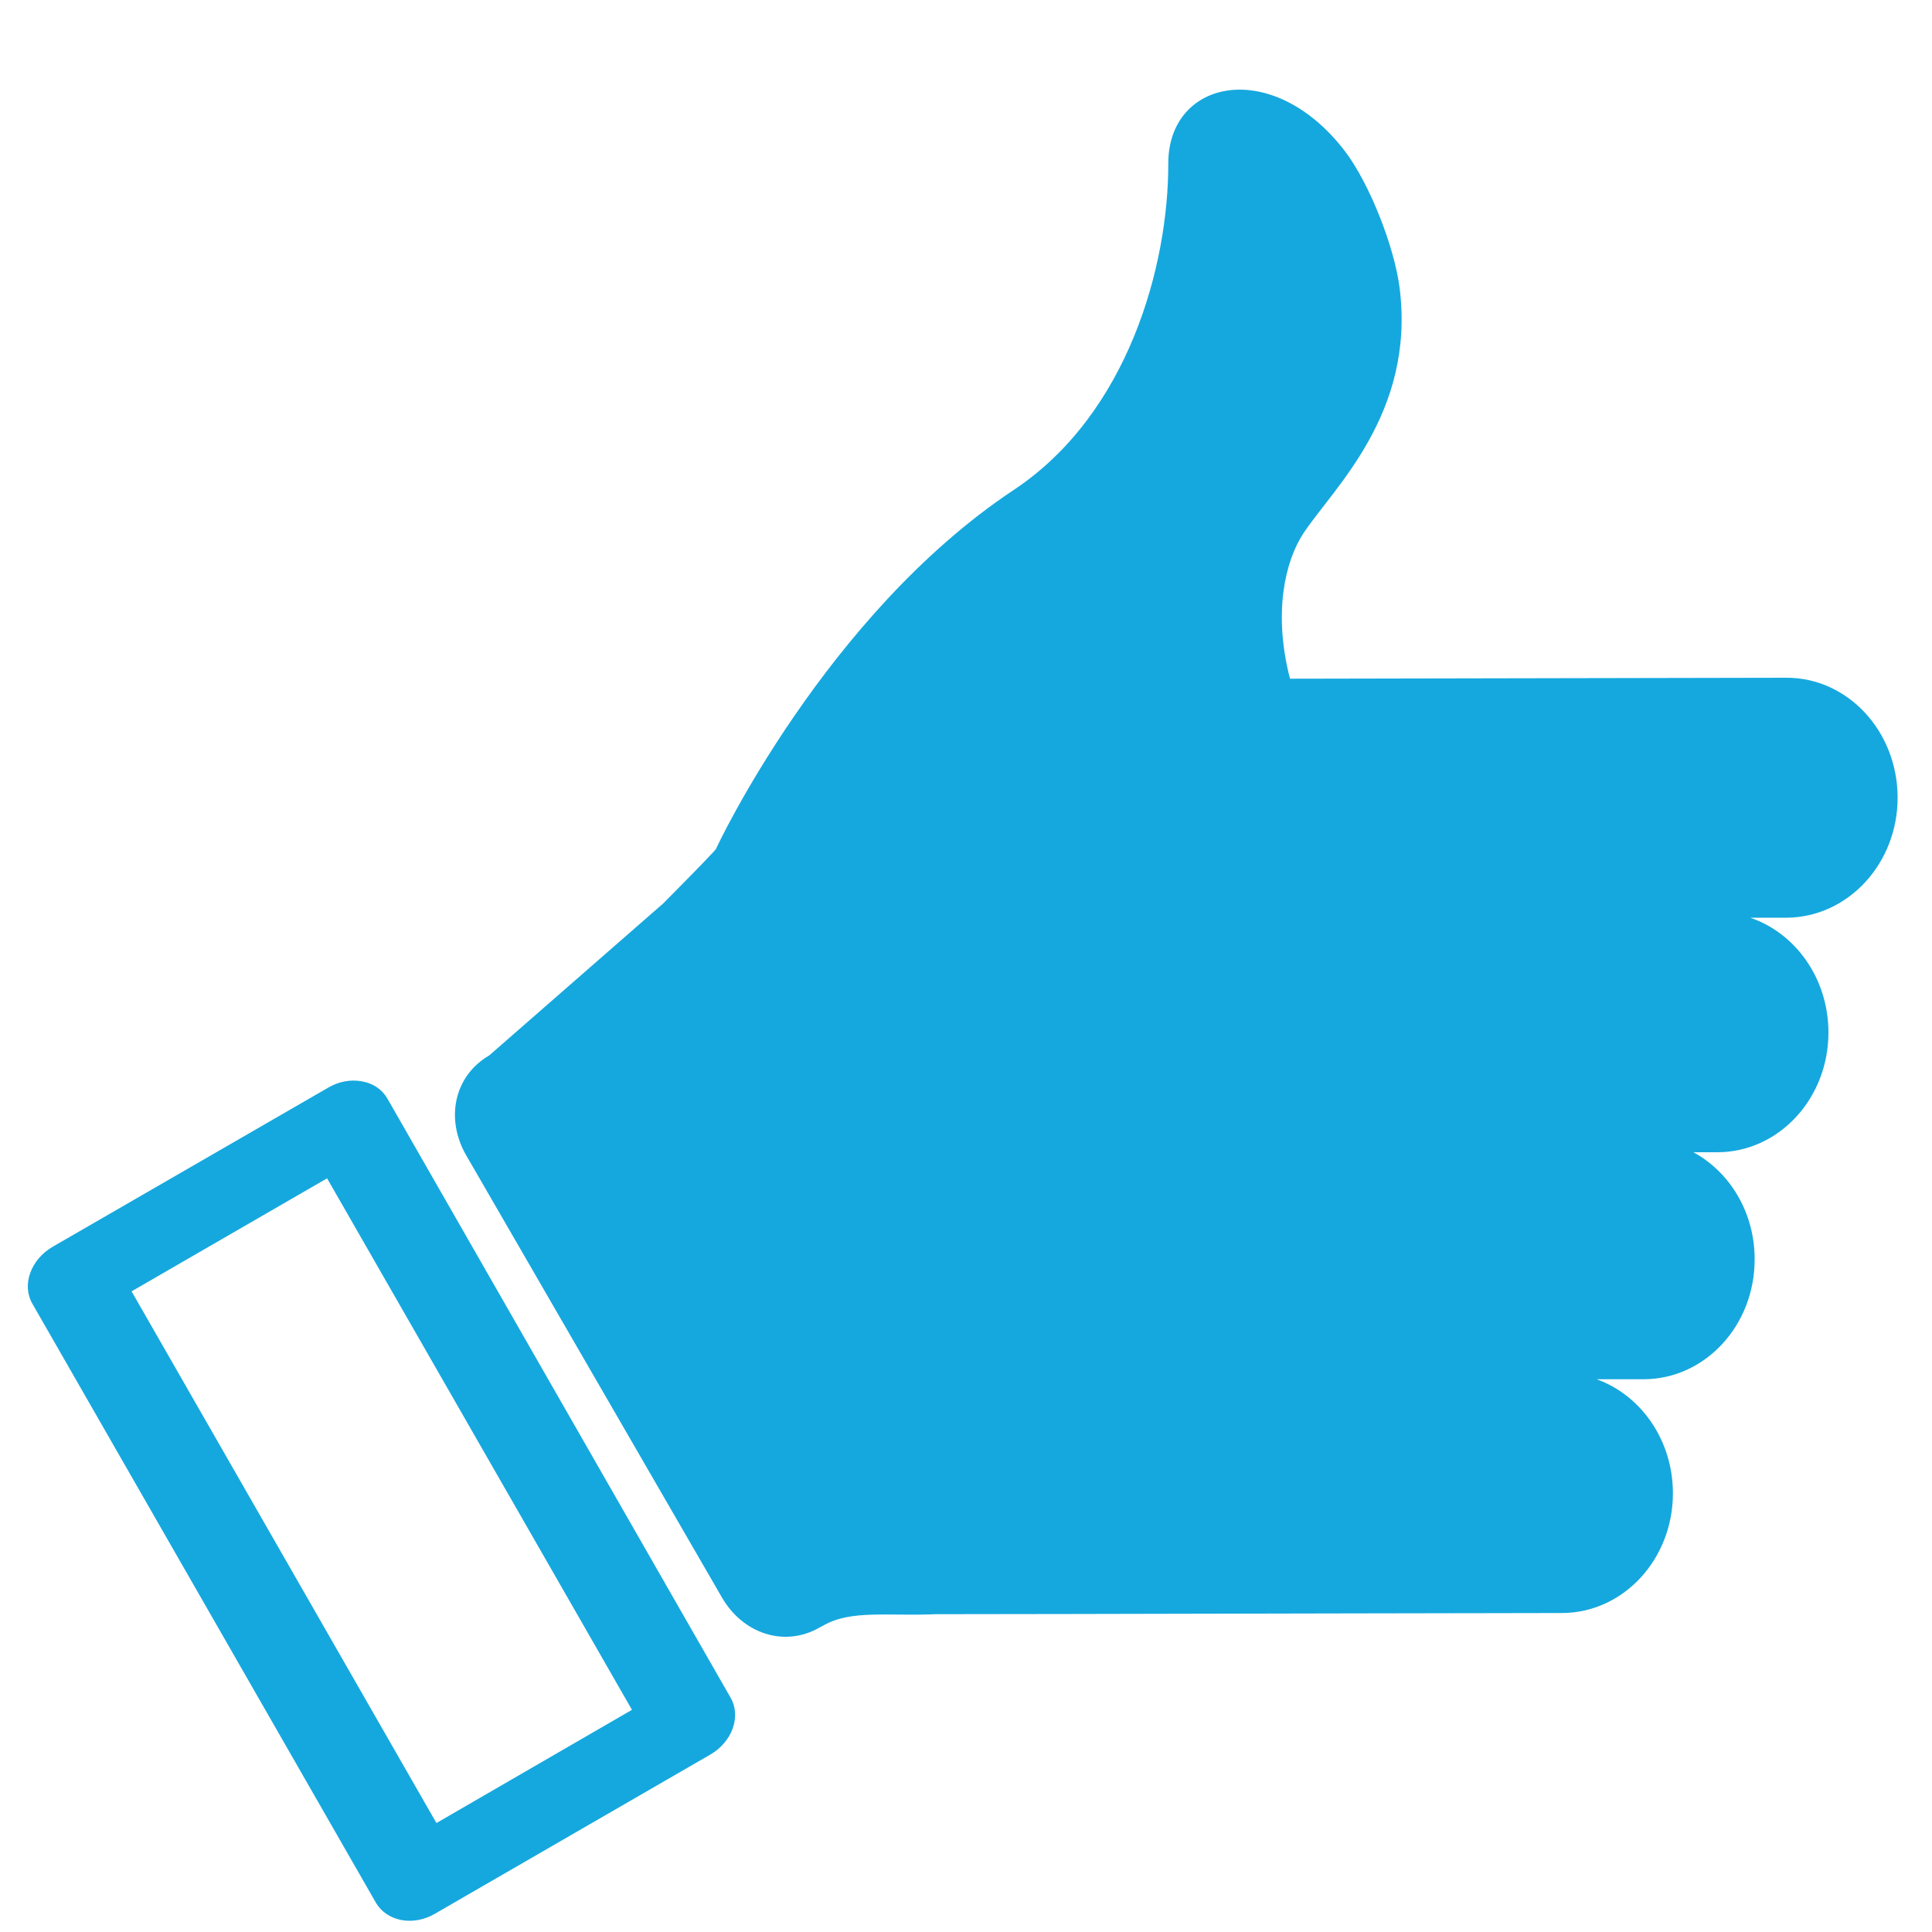 <?xml version="1.0" encoding="utf-8"?>
<!-- Generator: Adobe Illustrator 24.1.3, SVG Export Plug-In . SVG Version: 6.00 Build 0)  -->
<svg version="1.1" id="Layer_1" xmlns="http://www.w3.org/2000/svg" xmlns:xlink="http://www.w3.org/1999/xlink" x="0px" y="0px"
	 viewBox="0 0 100 100" style="enable-background:new 0 0 100 100;" xml:space="preserve">
<style type="text/css">
	.st0{fill:#15A8DE;}
</style>
<path class="st0" d="M98.22,41.27c-0.01-3.43-2.59-6.2-5.76-6.19l-25.69,0.05c-0.87-3.36-0.28-6.06,0.71-7.55
	c1.55-2.33,5.76-6.17,4.97-12.63c-0.26-2.12-1.54-5.42-2.84-7.13c-3.73-4.87-9.15-3.74-9.14,0.65c0.01,5.21-2.04,12.93-8,16.89
	c-9.75,6.47-15.41,18.55-15.41,18.58c0,0.04-1.22,1.3-2.73,2.82l-9.01,7.87c-1.85,1.08-2.26,3.32-1.19,5.17l13.24,22.89
	c1.07,1.85,3.22,2.61,5.07,1.54l0.17-0.09c1.42-0.83,3.36-0.48,5.83-0.59l7.11-0.01l4.54-0.01l9.6-0.02l11.16-0.02
	c3.18-0.01,5.75-2.79,5.74-6.22c-0.01-2.74-1.66-5.06-3.95-5.88l2.44,0c3.18-0.01,5.75-2.79,5.74-6.22c0-2.42-1.29-4.51-3.17-5.53
	l1.25,0c3.18-0.01,5.75-2.79,5.74-6.22c-0.01-2.78-1.71-5.13-4.05-5.92l1.9,0C95.66,47.47,98.23,44.69,98.22,41.27z"/>
<path class="st0" d="M20.05,56.86C20.04,56.86,20.04,56.86,20.05,56.86c-0.27-0.47-0.74-0.79-1.32-0.89
	c-0.58-0.11-1.21,0.01-1.75,0.33L2.73,64.53c-1.14,0.66-1.61,1.97-1.06,2.94l17.79,31.02c0,0,0,0,0,0c0.27,0.46,0.74,0.78,1.31,0.89
	c0.58,0.11,1.21-0.01,1.75-0.33l14.24-8.23c1.14-0.66,1.61-1.97,1.06-2.94L20.05,56.86z M22.59,94.36L6.81,66.84l10.12-5.85
	l15.78,27.51L22.59,94.36z"/>
</svg>
